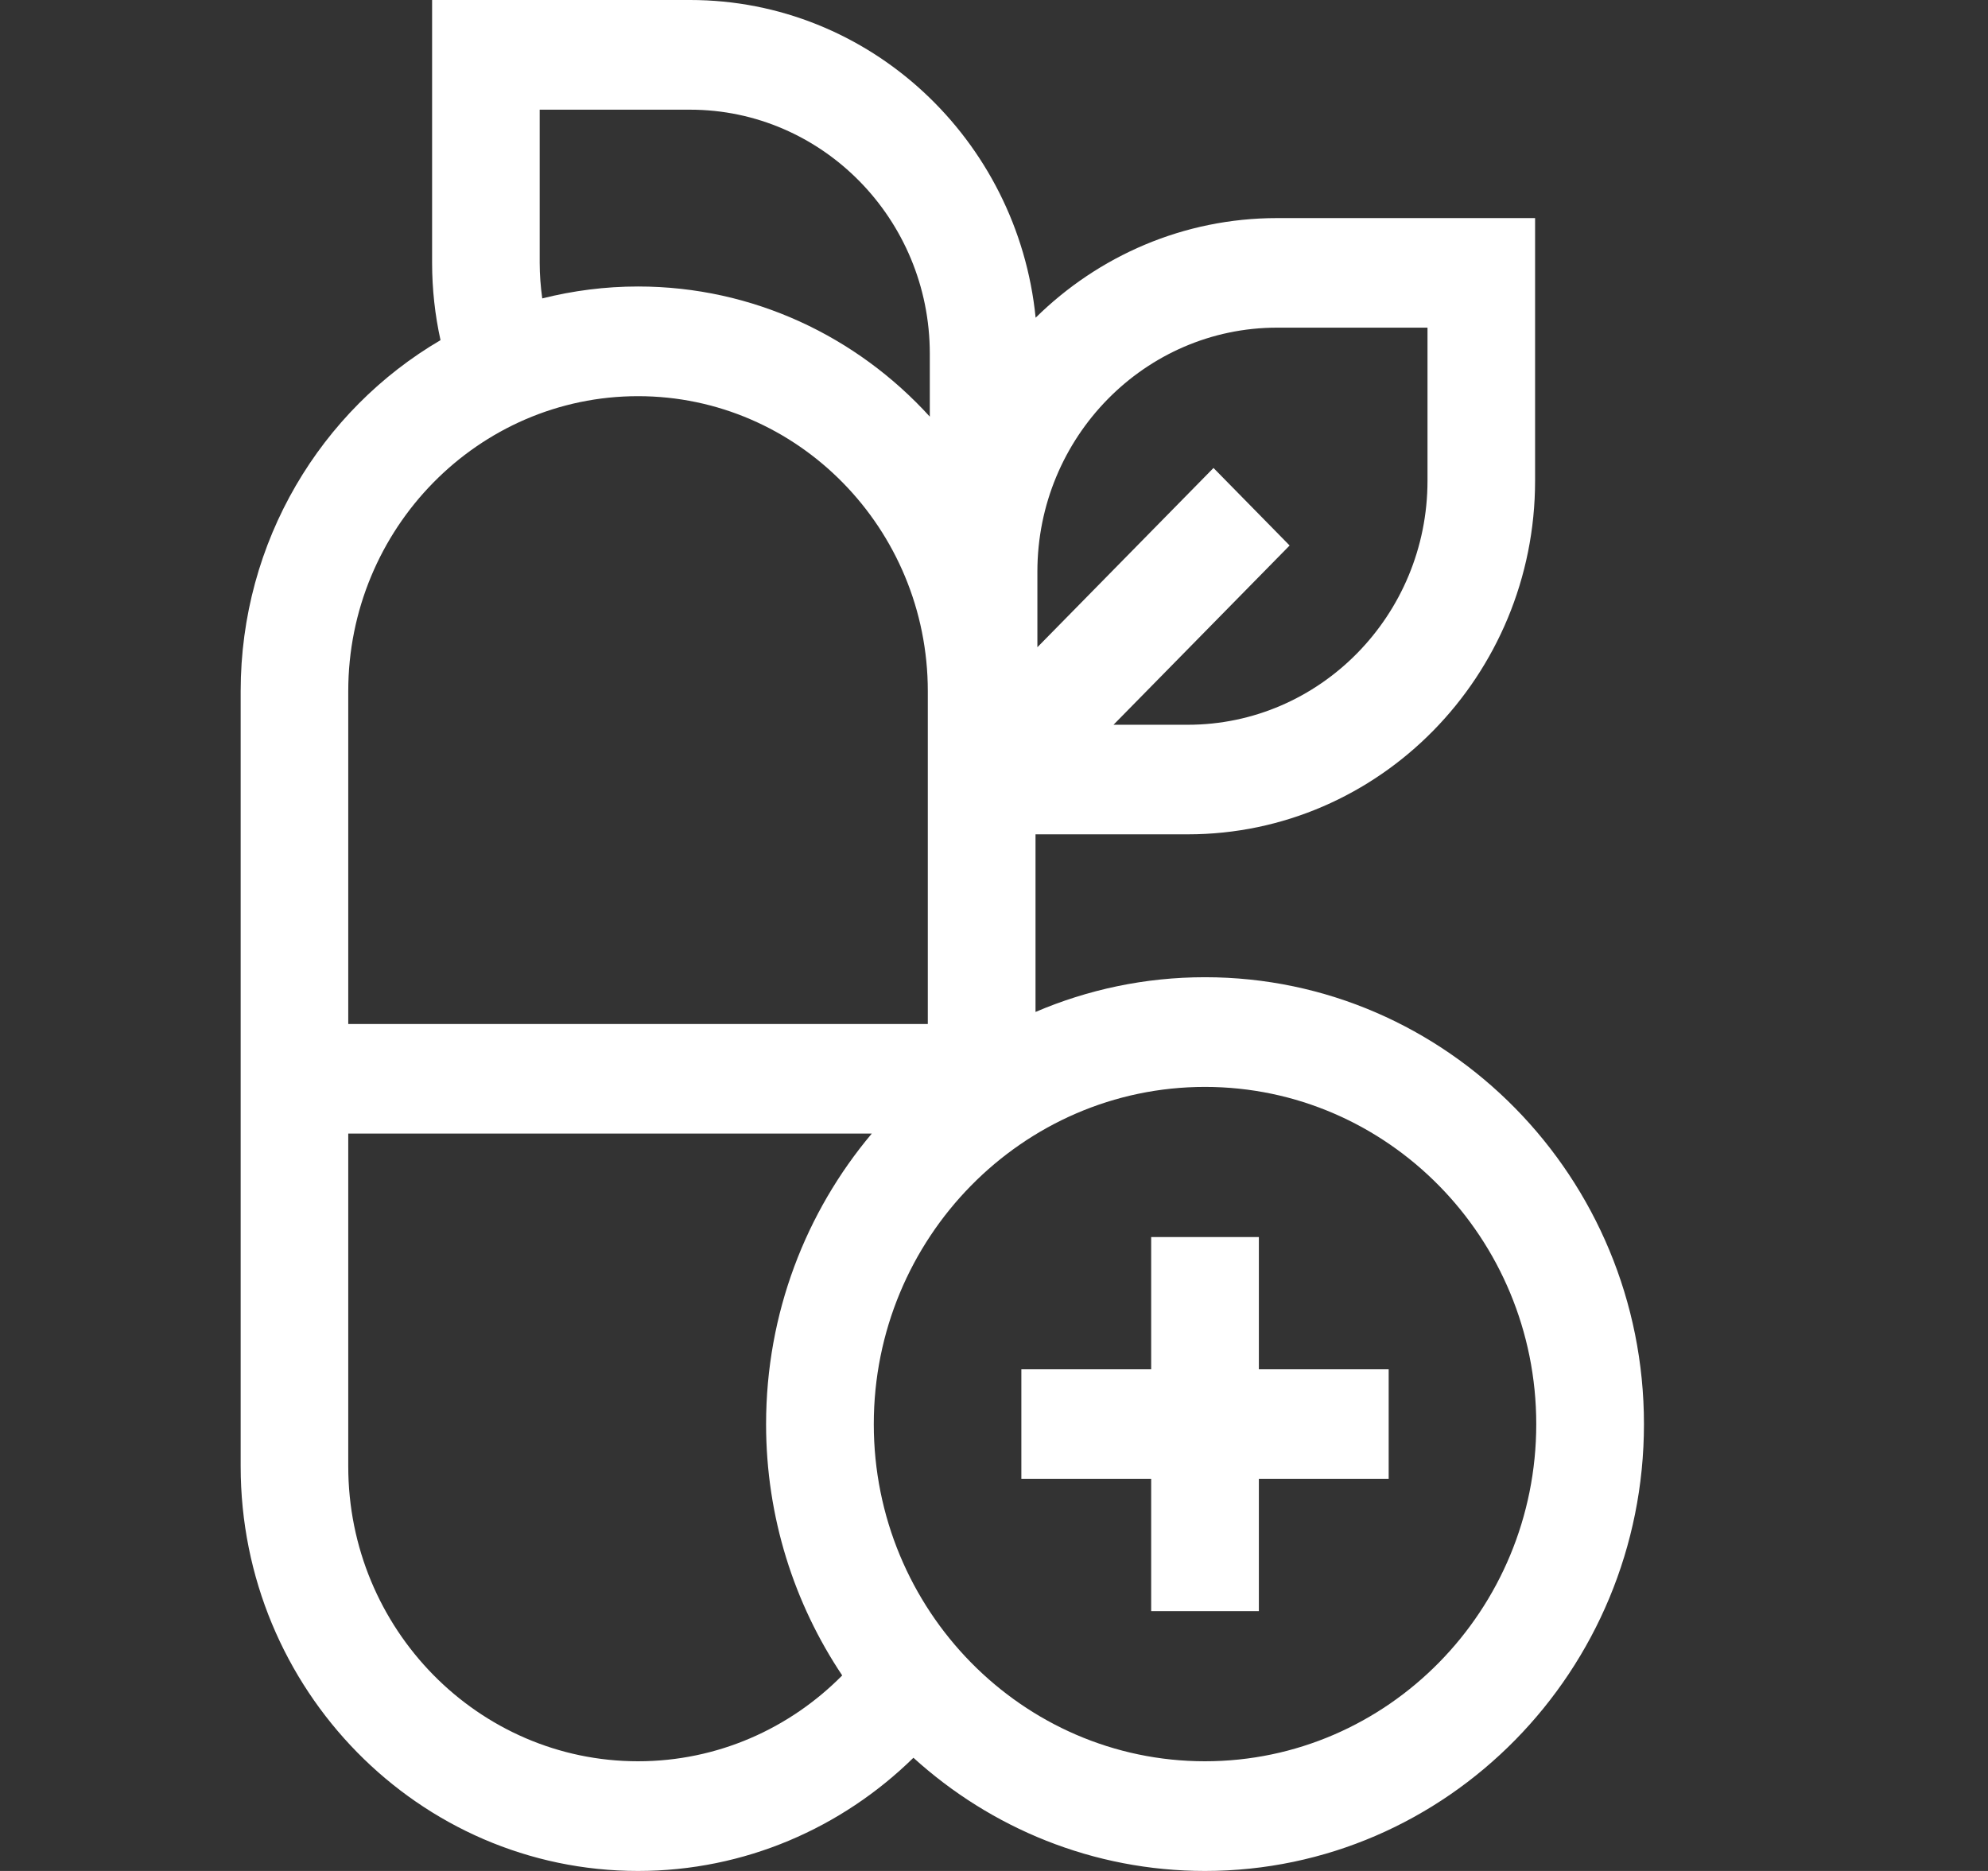 <svg width="17" height="16" viewBox="0 0 17 16" fill="none" xmlns="http://www.w3.org/2000/svg">
<rect x="0" y="0" width="17" height="16" fill="#333333" stroke="none"/>
<path d="M10.304 8.357C9.791 8.357 9.301 8.463 8.855 8.654V7.135H10.157C11.795 7.135 13.127 5.779 13.127 4.111V1.865H10.921C10.119 1.865 9.391 2.19 8.856 2.717C8.704 1.193 7.437 0 5.901 0H3.695V2.247C3.695 2.474 3.72 2.696 3.767 2.909C2.746 3.507 2.058 4.628 2.058 5.911V12.54C2.058 14.448 3.582 16 5.456 16C6.369 16 7.2 15.631 7.811 15.032C8.474 15.634 9.348 16 10.304 16C12.374 16 14.058 14.286 14.058 12.179C14.058 10.071 12.374 8.357 10.304 8.357ZM5.456 3.388C6.822 3.388 7.934 4.52 7.934 5.911V8.757H2.978V5.911C2.978 4.52 4.09 3.388 5.456 3.388ZM2.978 9.694H7.455C6.892 10.363 6.551 11.231 6.551 12.179C6.551 12.975 6.792 13.715 7.202 14.328C6.754 14.781 6.137 15.062 5.456 15.062C4.09 15.062 2.978 13.931 2.978 12.54L2.978 9.694ZM7.472 12.179C7.472 10.588 8.743 9.295 10.304 9.295C11.866 9.295 13.137 10.588 13.137 12.179C13.137 13.769 11.866 15.062 10.304 15.062C8.743 15.062 7.472 13.769 7.472 12.179ZM10.921 2.802H12.207V4.111C12.207 5.262 11.287 6.198 10.157 6.198H9.522L11.028 4.665L10.377 4.002L8.871 5.535V4.889C8.871 3.738 9.791 2.802 10.921 2.802ZM4.615 2.247V0.938H5.901C7.031 0.938 7.951 1.874 7.951 3.024V3.563C7.329 2.879 6.441 2.45 5.456 2.45C5.174 2.45 4.9 2.486 4.637 2.552C4.623 2.451 4.615 2.349 4.615 2.247Z" fill="white"/>
<path d="M10.765 10.579H9.844V11.71H8.734V12.647H9.844V13.778H10.765V12.647H11.875V11.71H10.765V10.579Z" fill="white"/>
</svg>
